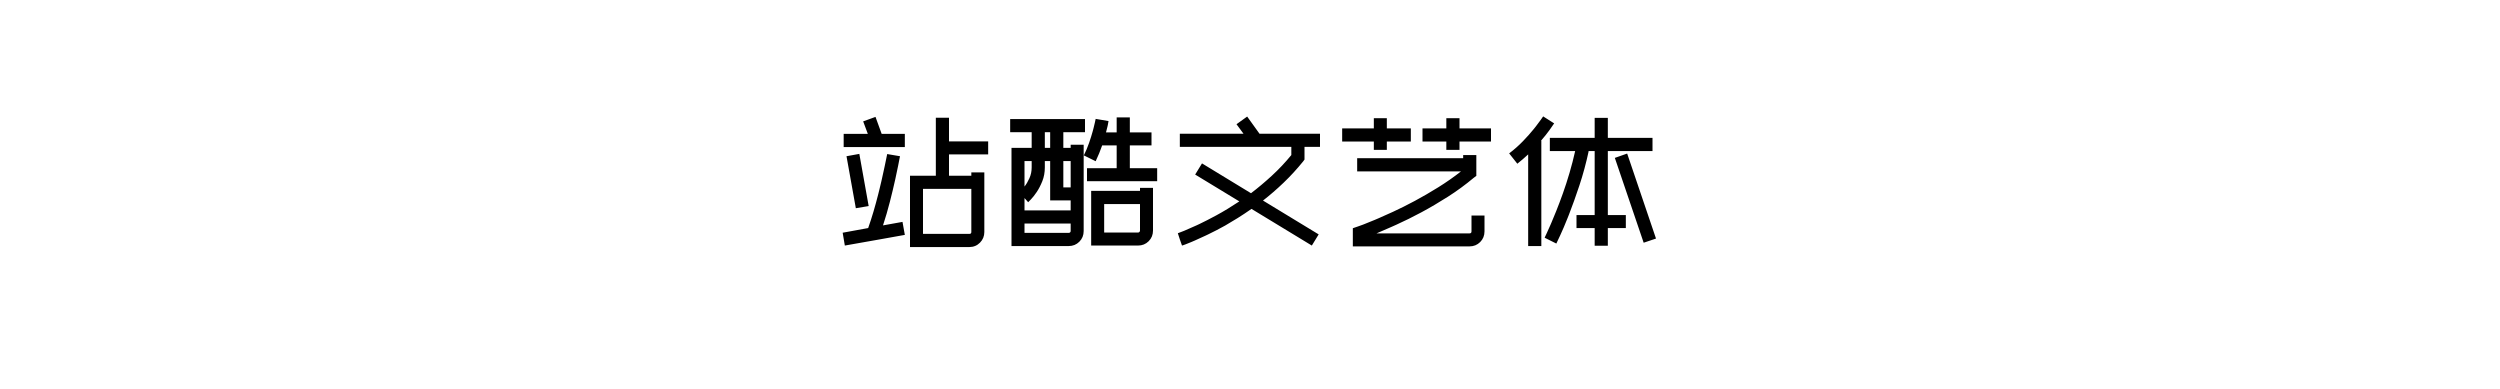 <?xml version="1.0" encoding="UTF-8"?>
<svg width="900px" height="140px" viewBox="0 0 900 140" version="1.1" xmlns="http://www.w3.org/2000/svg" xmlns:xlink="http://www.w3.org/1999/xlink">
    <!-- Generator: Sketch 59.1 (86144) - https://sketch.com -->
    <title>preview</title>
    <desc>Created with Sketch.</desc>
    <g id="preview" stroke="none" stroke-width="1" fill="none" fill-rule="evenodd">
        <path d="M354.36,83.54 C354.36,85.02 353.84,86.29 352.8,87.35 C351.76,88.41 350.48,88.94 348.96,88.94 L327.6,88.94 L327.6,63.26 L336.9,63.26 L336.9,42.38 L341.64,42.38 L341.64,50.9 L355.74,50.9 L355.74,55.58 L341.64,55.58 L341.64,63.26 L349.68,63.26 L349.68,62.06 L354.36,62.06 L354.36,83.54 Z M332.28,84.2 L348.96,84.2 C349.44,84.2 349.68,83.98 349.68,83.54 L349.68,68 L332.28,68 L332.28,84.2 Z M325.74,52.94 L303.72,52.94 L303.72,48.2 L312.42,48.2 L310.74,43.7 L315.18,42.08 L317.4,48.2 L325.74,48.2 L325.74,52.94 Z M303.36,83.78 L312.54,82.1 C313.22,80.18 313.86,78.2 314.46,76.16 C315.06,74.12 315.61,72.11 316.11,70.13 L316.526,68.46 C316.796,67.364 317.049,66.305 317.286,65.281 L317.46,64.52 C317.86,62.76 318.2,61.21 318.48,59.87 L319.31,55.846 C319.357,55.61 319.38,55.482 319.38,55.46 L324,56.24 L323.813,57.155 L323.813,57.155 L323.344,59.568 C323.087,60.863 322.765,62.394 322.378,64.162 L322.26,64.7 C321.74,67.06 321.11,69.69 320.37,72.59 C319.63,75.49 318.8,78.34 317.88,81.14 L324.9,79.88 L325.74,84.56 L316.02,86.3 L304.14,88.4 L303.36,83.78 Z M312.72,74.18 L308.1,74.96 L304.74,56.24 L309.36,55.4 L312.72,74.18 Z M410.4,67.64 L415.08,67.64 L415.08,83 C415.08,84.52 414.56,85.8 413.52,86.84 C412.48,87.88 411.2,88.4 409.68,88.4 L392.82,88.4 L392.82,68.72 L410.4,68.72 L410.4,67.64 Z M410.4,73.46 L397.5,73.46 L397.5,83.72 L409.68,83.72 C409.88,83.72 410.05,83.65 410.19,83.51 C410.33,83.37 410.4,83.2 410.4,83 L410.4,73.46 Z M416.58,65.24 L391.32,65.24 L391.32,60.56 L402,60.56 L402,52.34 L396.78,52.34 C396.46,53.26 396.1,54.21 395.7,55.19 C395.3,56.17 394.88,57.12 394.44,58.04 L390.18,55.94 C390.9,54.5 391.53,53 392.07,51.44 C392.61,49.88 393.05,48.47 393.39,47.21 L393.703,46.02 C393.894,45.273 394.05,44.62 394.17,44.06 L394.44,42.8 L399.06,43.58 L399.054,43.647 C399.035,43.806 398.967,44.193 398.85,44.81 L398.743,45.334 C398.603,45.983 398.409,46.758 398.16,47.66 L402,47.66 L402,42.26 L406.74,42.26 L406.74,47.66 L414.54,47.66 L414.54,52.34 L406.74,52.34 L406.74,60.56 L416.58,60.56 L416.58,65.24 Z M382.8,47.6 L382.8,53.24 L385.44,53.24 L385.44,52.1 L390.12,52.1 L390.12,83.18 C390.12,84.7 389.6,85.98 388.56,87.02 C387.52,88.06 386.24,88.58 384.72,88.58 L364.14,88.58 L364.14,53.24 L371.4,53.24 L371.4,47.6 L363.66,47.6 L363.66,42.86 L390.6,42.86 L390.6,47.6 L382.8,47.6 Z M376.14,53.24 L378.06,53.24 L378.06,47.6 L376.14,47.6 L376.14,53.24 Z M368.82,67.16 C369.46,66.36 370.05,65.36 370.59,64.16 C371.13,62.96 371.4,61.66 371.4,60.26 L371.4,57.98 L368.82,57.98 L368.82,67.16 Z M385.44,80.48 L368.82,80.48 L368.82,83.84 L384.72,83.84 C384.92,83.84 385.09,83.78 385.23,83.66 C385.37,83.54 385.44,83.38 385.44,83.18 L385.44,80.48 Z M385.44,72.14 L378.06,72.14 L378.06,57.98 L376.14,57.98 L376.14,60.26 C376.14,62.06 375.84,63.71 375.24,65.21 C374.64,66.71 373.97,68.01 373.23,69.11 C372.49,70.21 371.8,71.09 371.16,71.75 L370.14,72.8 L370.14,72.8 L368.82,71.3 L368.82,75.74 L385.44,75.74 L385.44,72.14 Z M382.8,57.98 L382.8,67.46 L385.44,67.46 L385.44,57.98 L382.8,57.98 Z M453.42,48.14 L475.2,48.14 L475.2,52.88 L469.62,52.88 L469.62,57.44 L469.14,58.1 C466.9,60.86 464.56,63.41 462.12,65.75 C459.68,68.09 457.2,70.24 454.68,72.2 L474.72,84.38 L472.26,88.4 L450.54,75.2 C448.82,76.4 447.16,77.5 445.56,78.5 C443.96,79.5 442.46,80.4 441.06,81.2 C438.9,82.4 436.88,83.45 435,84.35 L433.999,84.826 C432.536,85.518 431.239,86.109 430.11,86.6 L428.827,87.15 C428.036,87.483 427.373,87.75 426.84,87.95 L425.962,88.27 C425.711,88.357 425.563,88.4 425.52,88.4 L424.74,86.18 L424.02,83.96 L424.059,83.95 C424.216,83.9 424.834,83.664 425.91,83.24 L426.458,83.02 C427.604,82.552 429.051,81.916 430.8,81.11 L431.764,80.658 C433.57,79.798 435.599,78.758 437.85,77.54 C440.51,76.1 443.28,74.42 446.16,72.5 L430.26,62.84 L432.72,58.82 L450.36,69.56 C452.88,67.64 455.38,65.54 457.86,63.26 C460.34,60.98 462.68,58.5 464.88,55.82 L464.88,52.88 L424.74,52.88 L424.74,48.14 L447.66,48.14 L445.14,44.72 L448.98,41.96 L453.42,48.14 Z M494.58,50.96 L483.18,50.96 L483.18,46.22 L494.58,46.22 L494.58,42.56 L499.26,42.56 L499.26,46.22 L507.9,46.22 L507.9,50.96 L499.26,50.96 L499.26,53.96 L494.58,53.96 L494.58,50.96 Z M536.76,50.96 L525.42,50.96 L525.42,53.96 L520.68,53.96 L520.68,50.96 L512.1,50.96 L512.1,46.22 L520.68,46.22 L520.68,42.56 L525.42,42.56 L525.42,46.22 L536.76,46.22 L536.76,50.96 Z M487.02,82.16 L488.58,81.62 L488.621,81.61 C488.776,81.564 489.352,81.358 490.35,80.99 L490.903,80.783 C491.967,80.378 493.302,79.837 494.91,79.16 L496.389,78.528 C497.923,77.864 499.62,77.105 501.48,76.25 C503.96,75.11 506.58,73.8 509.34,72.32 C512.1,70.84 514.91,69.21 517.77,67.43 C520.63,65.65 523.36,63.74 525.96,61.7 L488.58,61.7 L488.58,56.96 L526.74,56.96 L526.74,55.82 L531.48,55.82 L531.48,63.32 L530.58,63.98 C527.62,66.46 524.51,68.74 521.25,70.82 C517.99,72.9 514.79,74.78 511.65,76.46 C508.51,78.14 505.54,79.61 502.74,80.87 L500.995,81.651 C498.93,82.57 497.111,83.36 495.54,84.02 L529.02,84.02 C529.5,84.02 529.74,83.78 529.74,83.3 L529.74,77.6 L534.42,77.6 L534.42,83.3 C534.42,84.82 533.9,86.1 532.86,87.14 C531.82,88.18 530.54,88.7 529.02,88.7 L487.02,88.7 L487.02,82.16 Z M578.82,77.42 L585.3,77.42 L585.3,82.1 L578.82,82.1 L578.82,88.46 L574.08,88.46 L574.08,82.1 L567.54,82.1 L567.54,77.42 L574.08,77.42 L574.08,54.38 L571.62,54.38 L571.92,54.44 C571,58.72 569.89,62.82 568.59,66.74 C567.29,70.66 566.04,74.15 564.84,77.21 L564.397,78.33 C563.382,80.878 562.49,82.975 561.72,84.62 L560.28,87.68 L560.28,87.68 L556.08,85.58 L556.093,85.535 C556.12,85.462 556.188,85.309 556.296,85.074 L556.85,83.894 C557.2,83.141 557.633,82.173 558.15,80.99 L558.532,80.107 C559.053,78.888 559.626,77.502 560.25,75.95 C561.03,74.01 561.83,71.89 562.65,69.59 C563.47,67.29 564.26,64.85 565.02,62.27 C565.78,59.69 566.46,57.06 567.06,54.38 L557.94,54.38 L557.94,49.64 L574.08,49.64 L574.08,42.44 L578.82,42.44 L578.82,49.64 L594.9,49.64 L594.9,54.38 L578.82,54.38 L578.82,77.42 Z M596.16,85.88 L591.72,87.38 L581.34,56.84 L585.78,55.28 L596.16,85.88 Z M555.54,41.9 L559.5,44.42 L559.457,44.471 C559.311,44.656 558.886,45.269 558.18,46.31 L557.816,46.832 C557.047,47.91 556.029,49.186 554.76,50.66 L554.88,50.66 L554.88,88.58 L550.14,88.58 L550.14,55.58 C548.9,56.74 547.6,57.86 546.24,58.94 L543.3,55.22 C545.14,53.82 546.81,52.34 548.31,50.78 C549.81,49.22 551.09,47.78 552.15,46.46 L552.902,45.513 C553.611,44.609 554.19,43.835 554.64,43.19 L555.54,41.9 Z" id="站酷文艺体" fill="#000000" fill-rule="nonzero"></path>
    </g>
</svg>